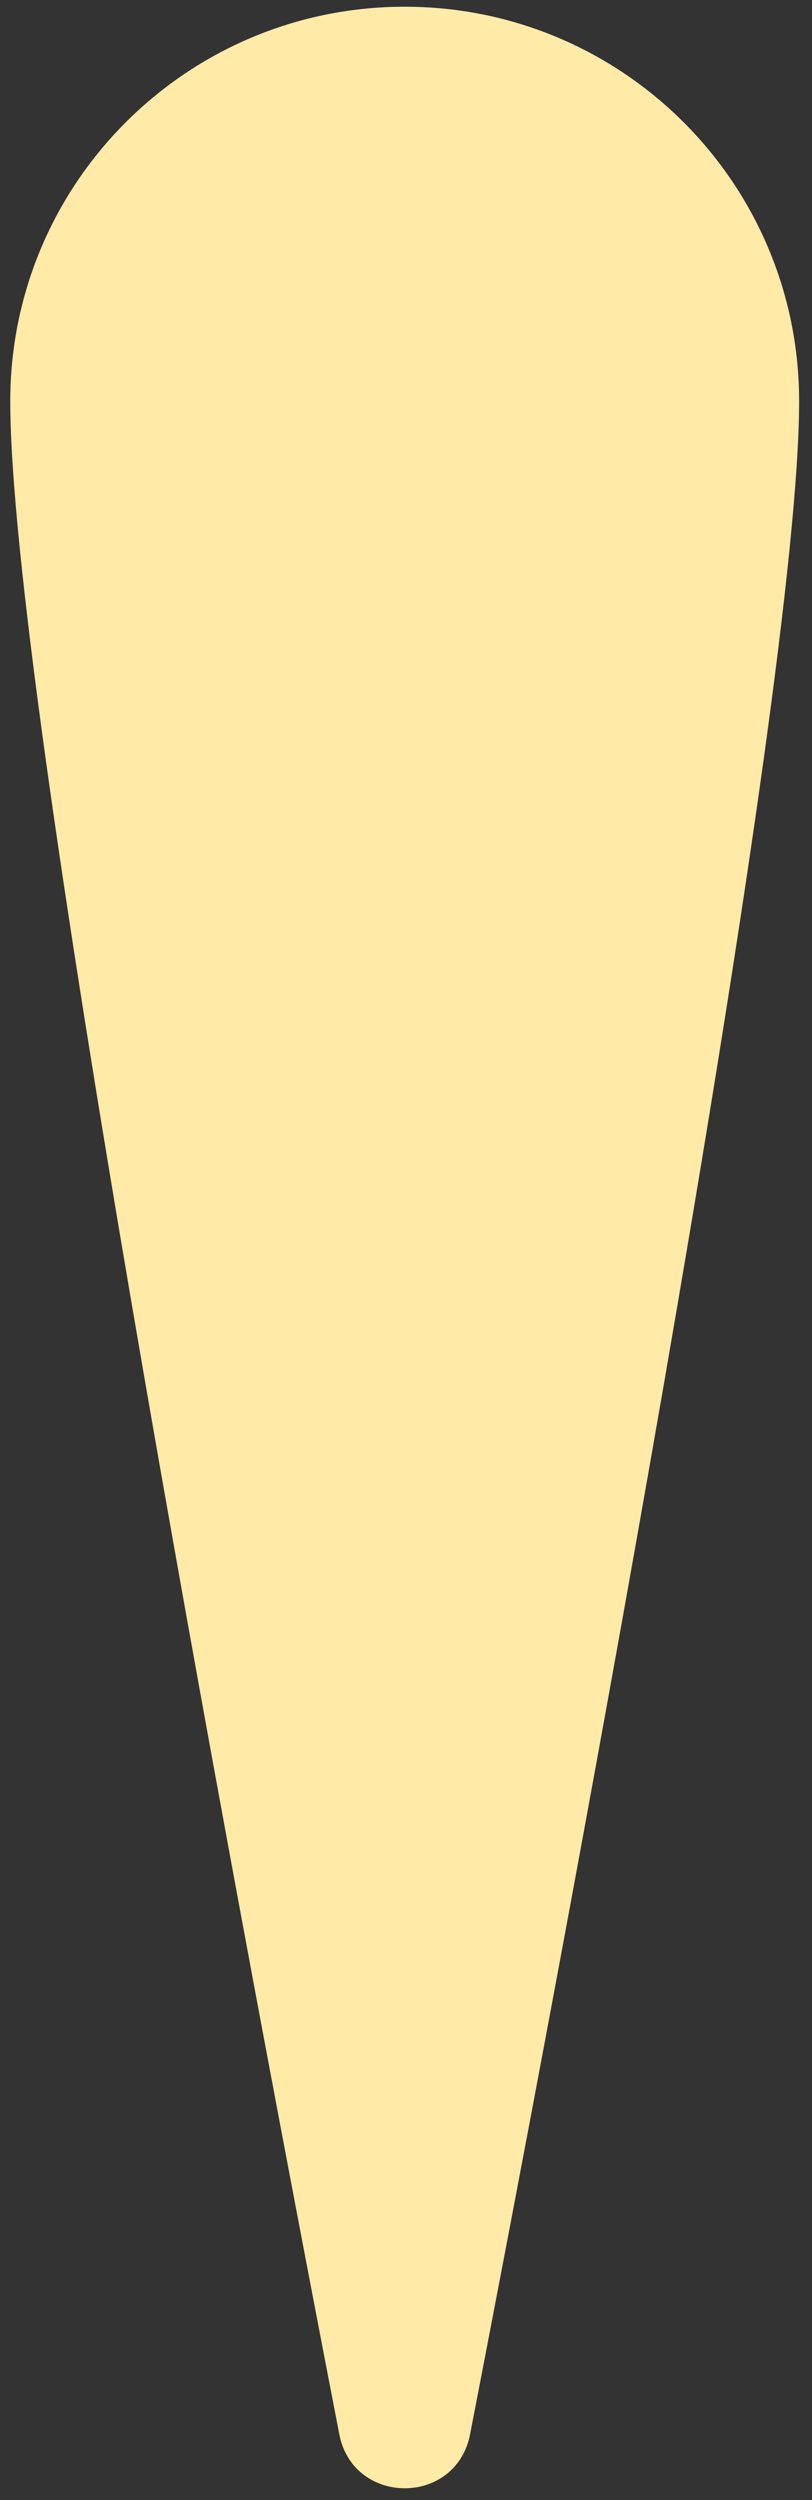 <?xml version="1.0" encoding="UTF-8"?> <svg xmlns="http://www.w3.org/2000/svg" width="51" height="157" viewBox="0 0 51 157" fill="none"><rect x="0" y="0" width="51" height="157" fill="#333333" stroke="none"/> <path d="M0.645 25.195C0.645 43.566 14.266 116.426 21.309 152.863C22.184 157.395 28.652 157.395 29.527 152.863C36.57 116.426 50.191 43.566 50.191 25.195C50.191 11.512 39.102 0.422 25.418 0.422C11.738 0.422 0.645 11.512 0.645 25.195V25.195Z" fill="#FFEAA8"></path> </svg> 